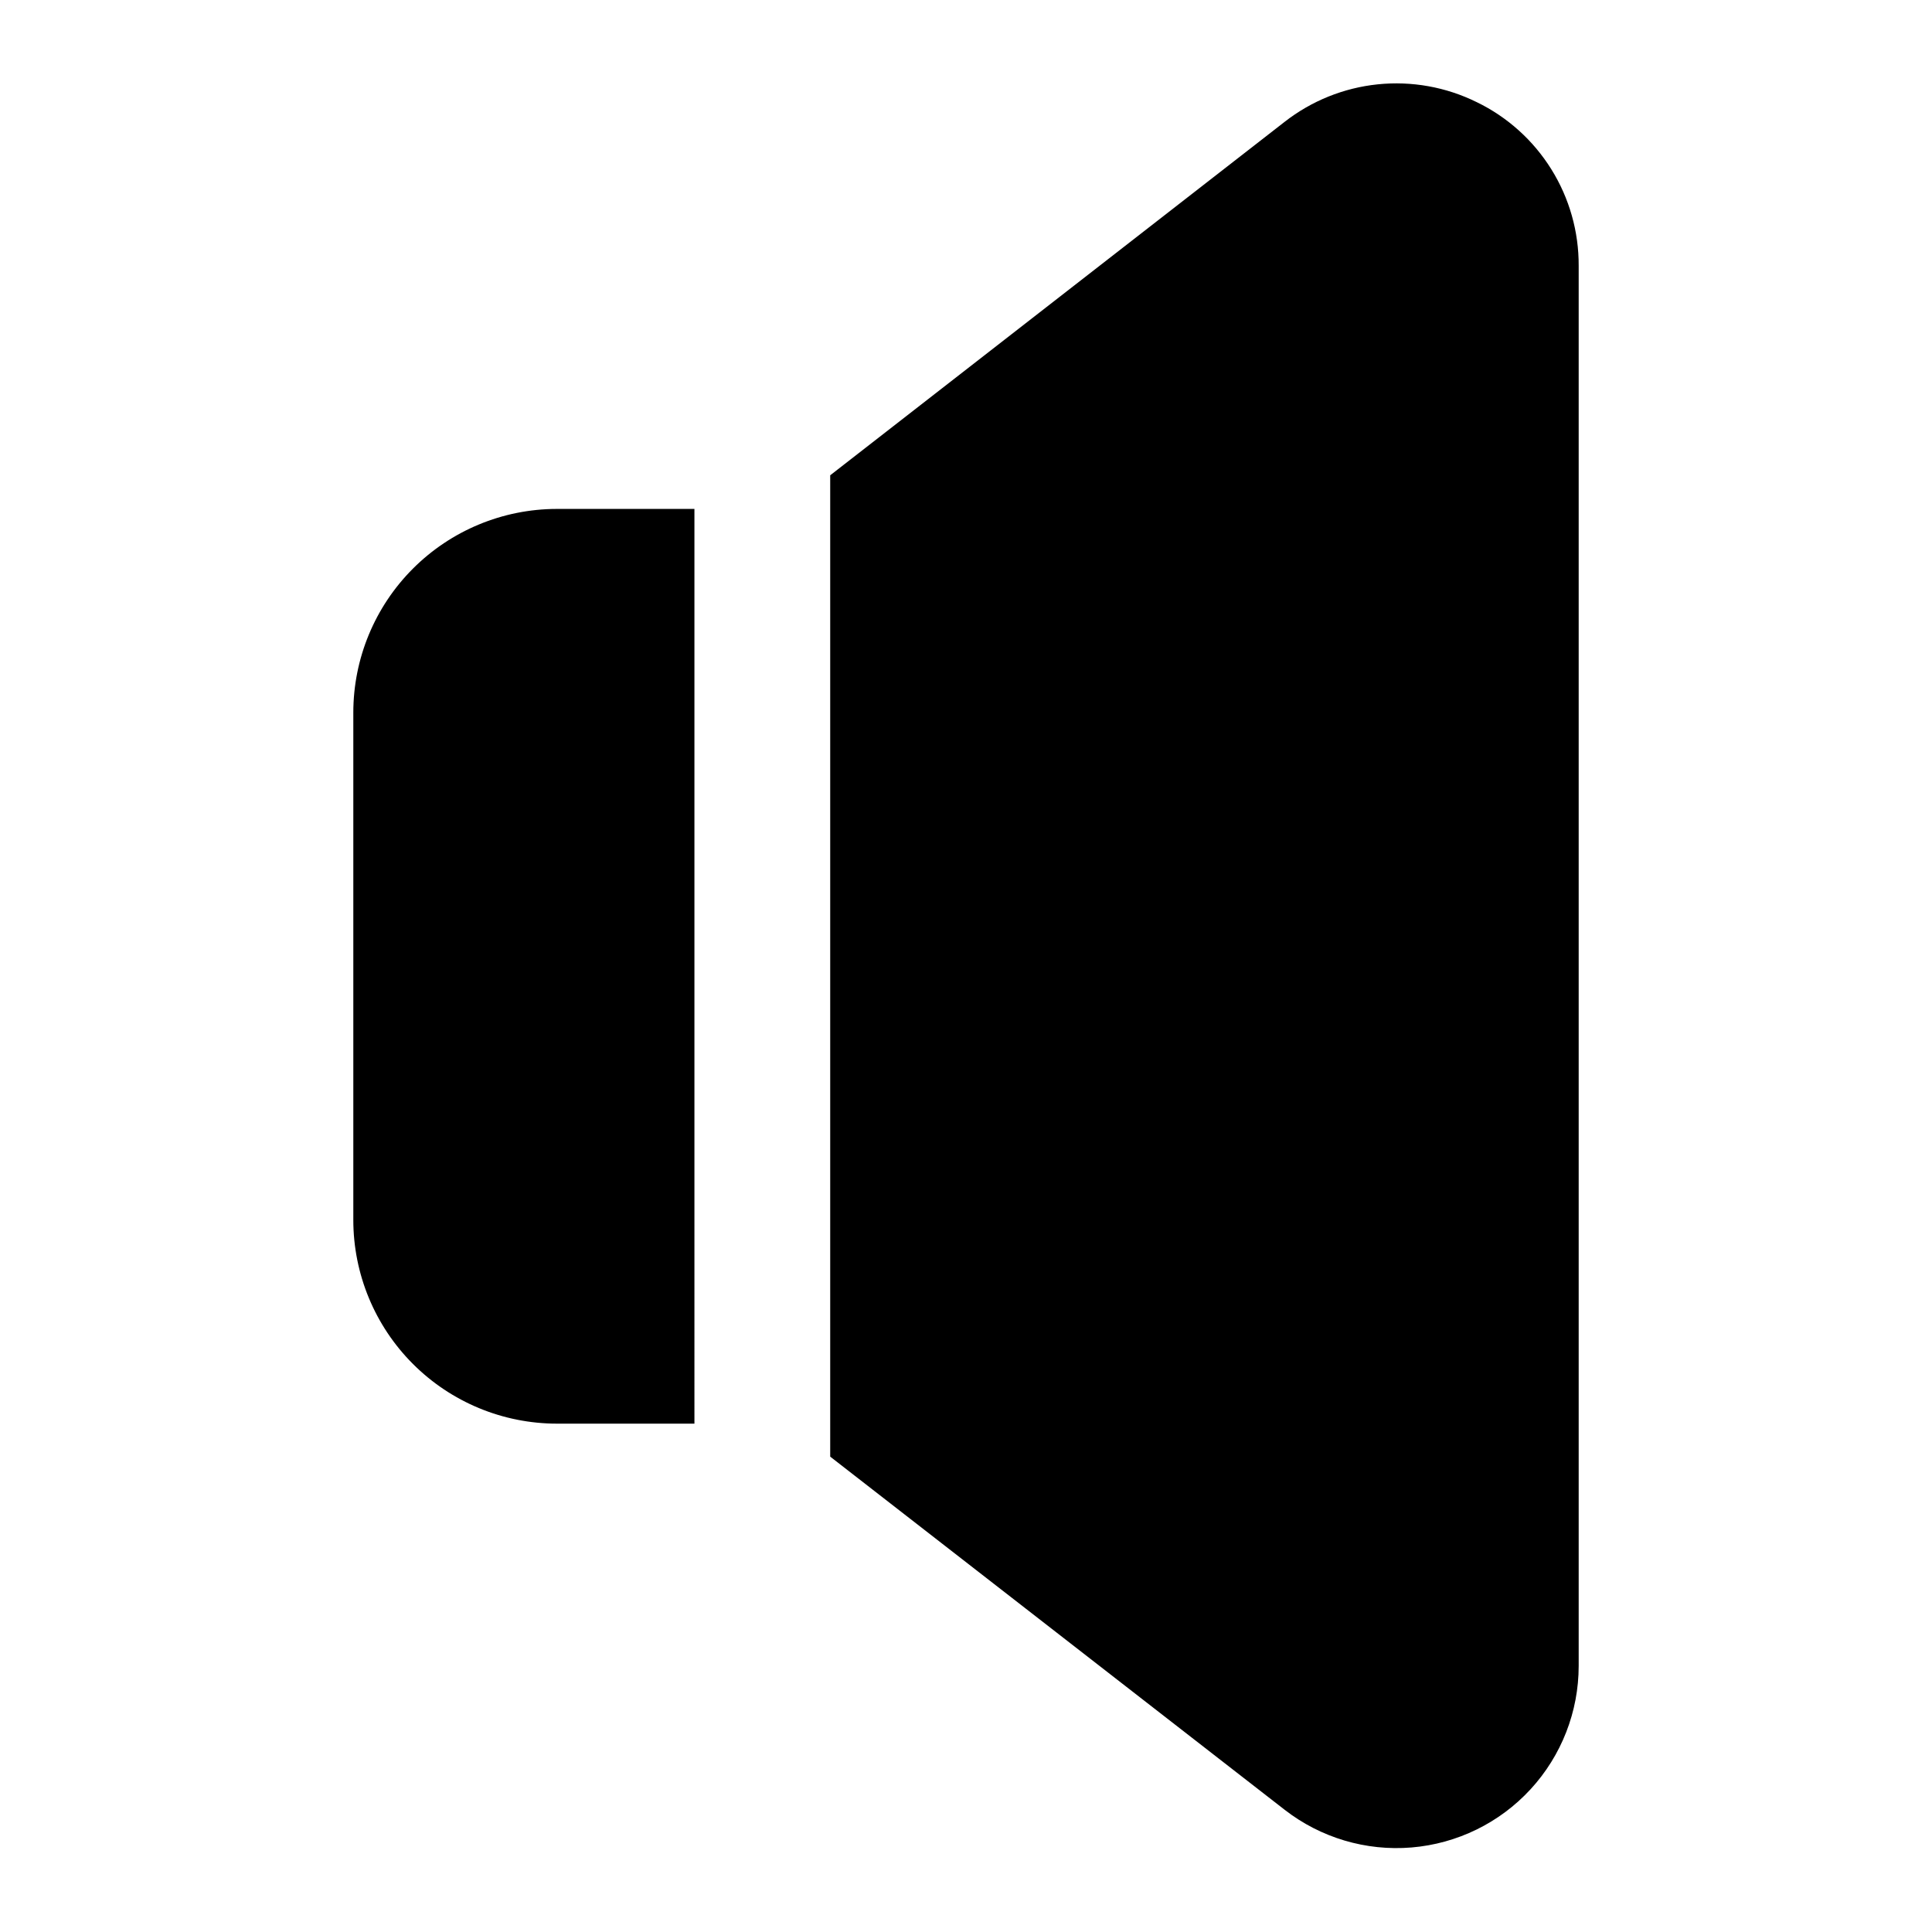 <?xml version="1.0" encoding="UTF-8"?>
<!-- Uploaded to: SVG Repo, www.svgrepo.com, Generator: SVG Repo Mixer Tools -->
<svg fill="#000000" width="800px" height="800px" version="1.1" viewBox="144 144 512 512" xmlns="http://www.w3.org/2000/svg">
 <g>
  <path d="m328.03 278.87h-36.512c-14.297 0.023-28.004 5.723-38.109 15.844-10.105 10.121-15.777 23.836-15.777 38.137v134.45c0 14.316 5.688 28.047 15.809 38.168 10.125 10.125 23.855 15.812 38.172 15.812h36.418z"/>
  <path d="m535.31 171.05c-8.117-4-17.199-5.629-26.199-4.699-9.004 0.93-17.559 4.379-24.688 9.953l-120.41 93.652v260.07l120.41 93.566c9.566 7.438 21.578 11.012 33.652 10.008 12.078-1.004 23.336-6.512 31.539-15.426 8.207-8.918 12.758-20.594 12.754-32.711v-371.02c0.043-9.051-2.473-17.93-7.262-25.609-4.789-7.68-11.652-13.848-19.797-17.789z"/>
 </g>
</svg>